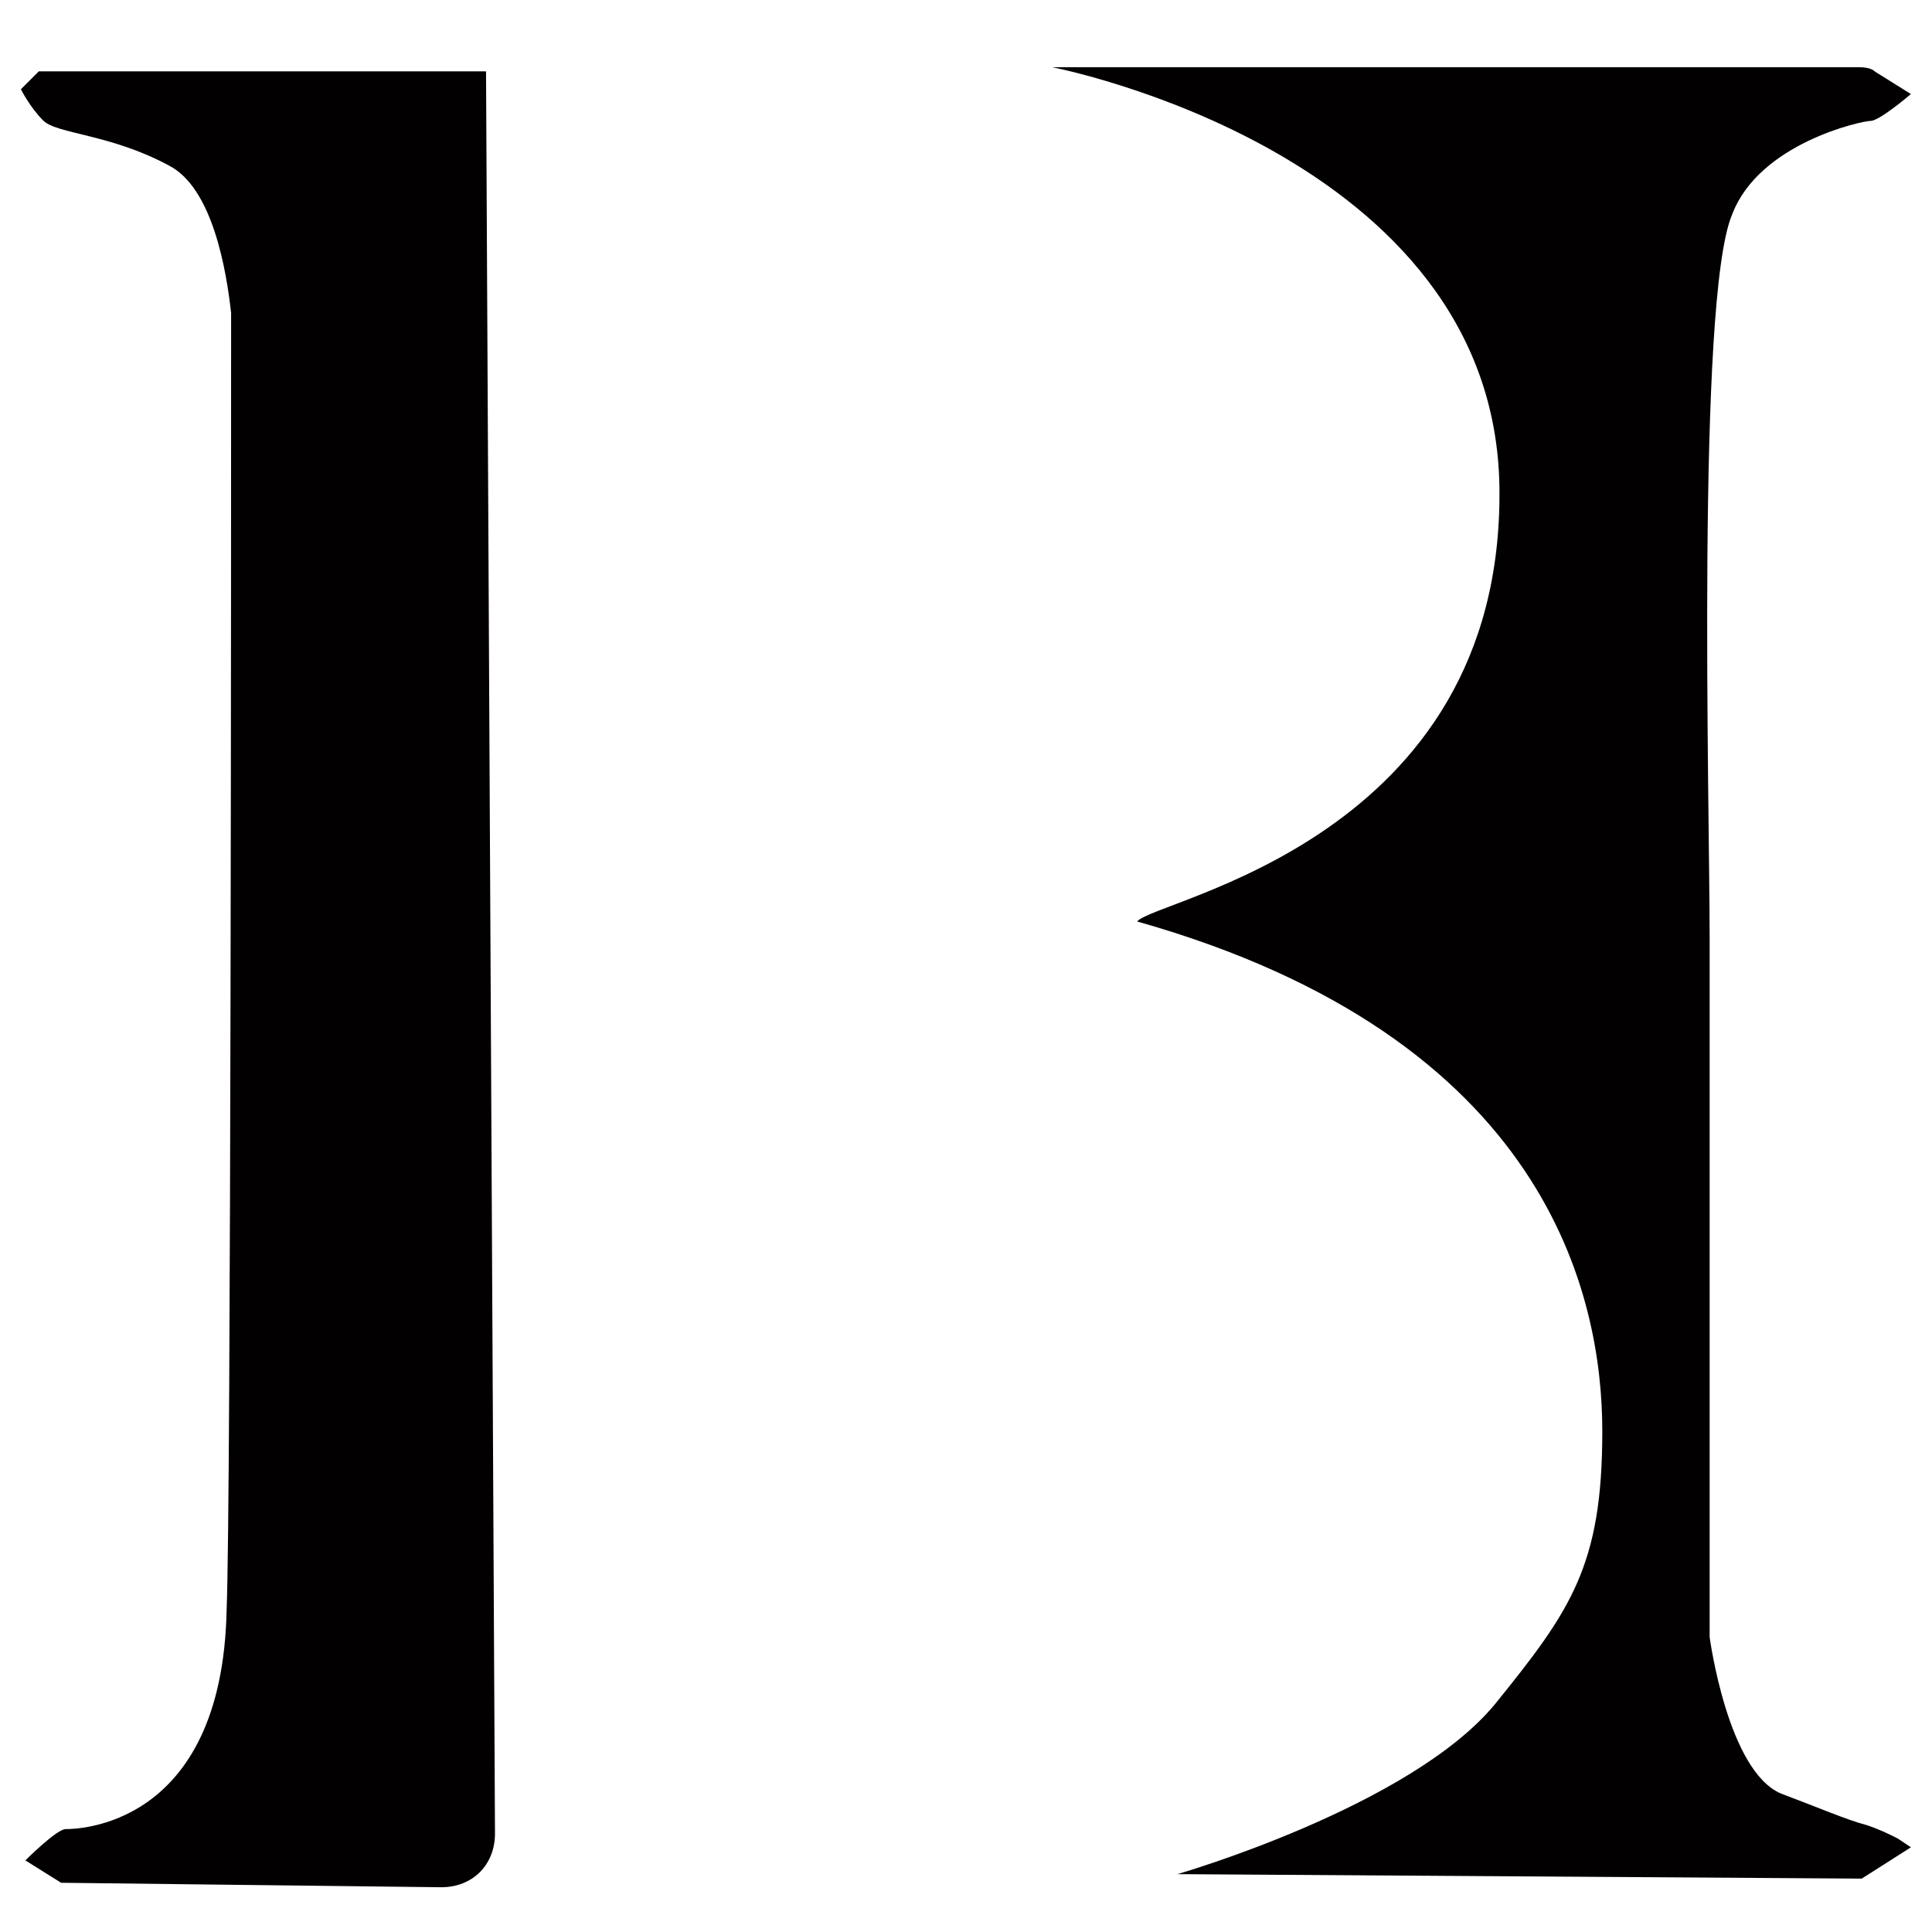 <?xml version="1.0" encoding="utf-8"?>
<!-- Generator: Adobe Illustrator 27.0.1, SVG Export Plug-In . SVG Version: 6.00 Build 0)  -->
<svg version="1.1" id="Layer_1" xmlns="http://www.w3.org/2000/svg" xmlns:xlink="http://www.w3.org/1999/xlink" x="0px" y="0px"
	 viewBox="0 0 180 180" style="enable-background:new 0 0 180 180;" xml:space="preserve">
<style type="text/css">
	.st0{fill:#020000;}
</style>
<g transform="matrix(4.167,0,0,4.167,257.754,215.779)">
	<g id="Laag-2">
		<g transform="matrix(1,0,0,1,97.211,379.413)">
			<path class="st0" d="M-148.2-429.6l0.2,39.4c0,0.7-0.5,1.2-1.2,1.2l-8.5-0.1l-0.8-0.5c0,0,0.7-0.7,0.9-0.7c0.2,0,3.5,0,3.6-4.9
				c0.1-2.4,0.1-25.1,0.1-28.2c0-0.3,0-0.5,0-0.8c-0.1-0.9-0.4-2.8-1.4-3.3c-1.3-0.7-2.5-0.7-2.8-1c-0.3-0.3-0.5-0.7-0.5-0.7
				l0.4-0.4L-148.2-429.6z"/>
		</g>
		<g transform="matrix(1,0,0,1,215.669,379.32)">
			<path class="st0" d="M-254-429.6l18,0c0.1,0,0.3,0,0.4,0.1l0.8,0.5c0,0-0.7,0.6-0.9,0.6c-0.2,0-2.5,0.5-3.1,2.1
				c-0.8,1.9-0.5,13.2-0.5,16.2c0,3,0,15.6,0,15.6s0.4,3,1.6,3.5c0.8,0.3,1.5,0.6,1.9,0.7c0.3,0.1,0.5,0.2,0.7,0.3l0.3,0.2l-1.1,0.7
				l-15.3-0.1c0,0,5.2-1.5,7.1-3.8c1.7-2.1,2.4-3.1,2.4-6.1c0-3-1.2-8.8-10.4-11.4c0.4-0.5,8.2-1.8,8.1-9.7
				C-244.1-427.7-254-429.6-254-429.6"/>
		</g>
	</g>
</g>
</svg>
